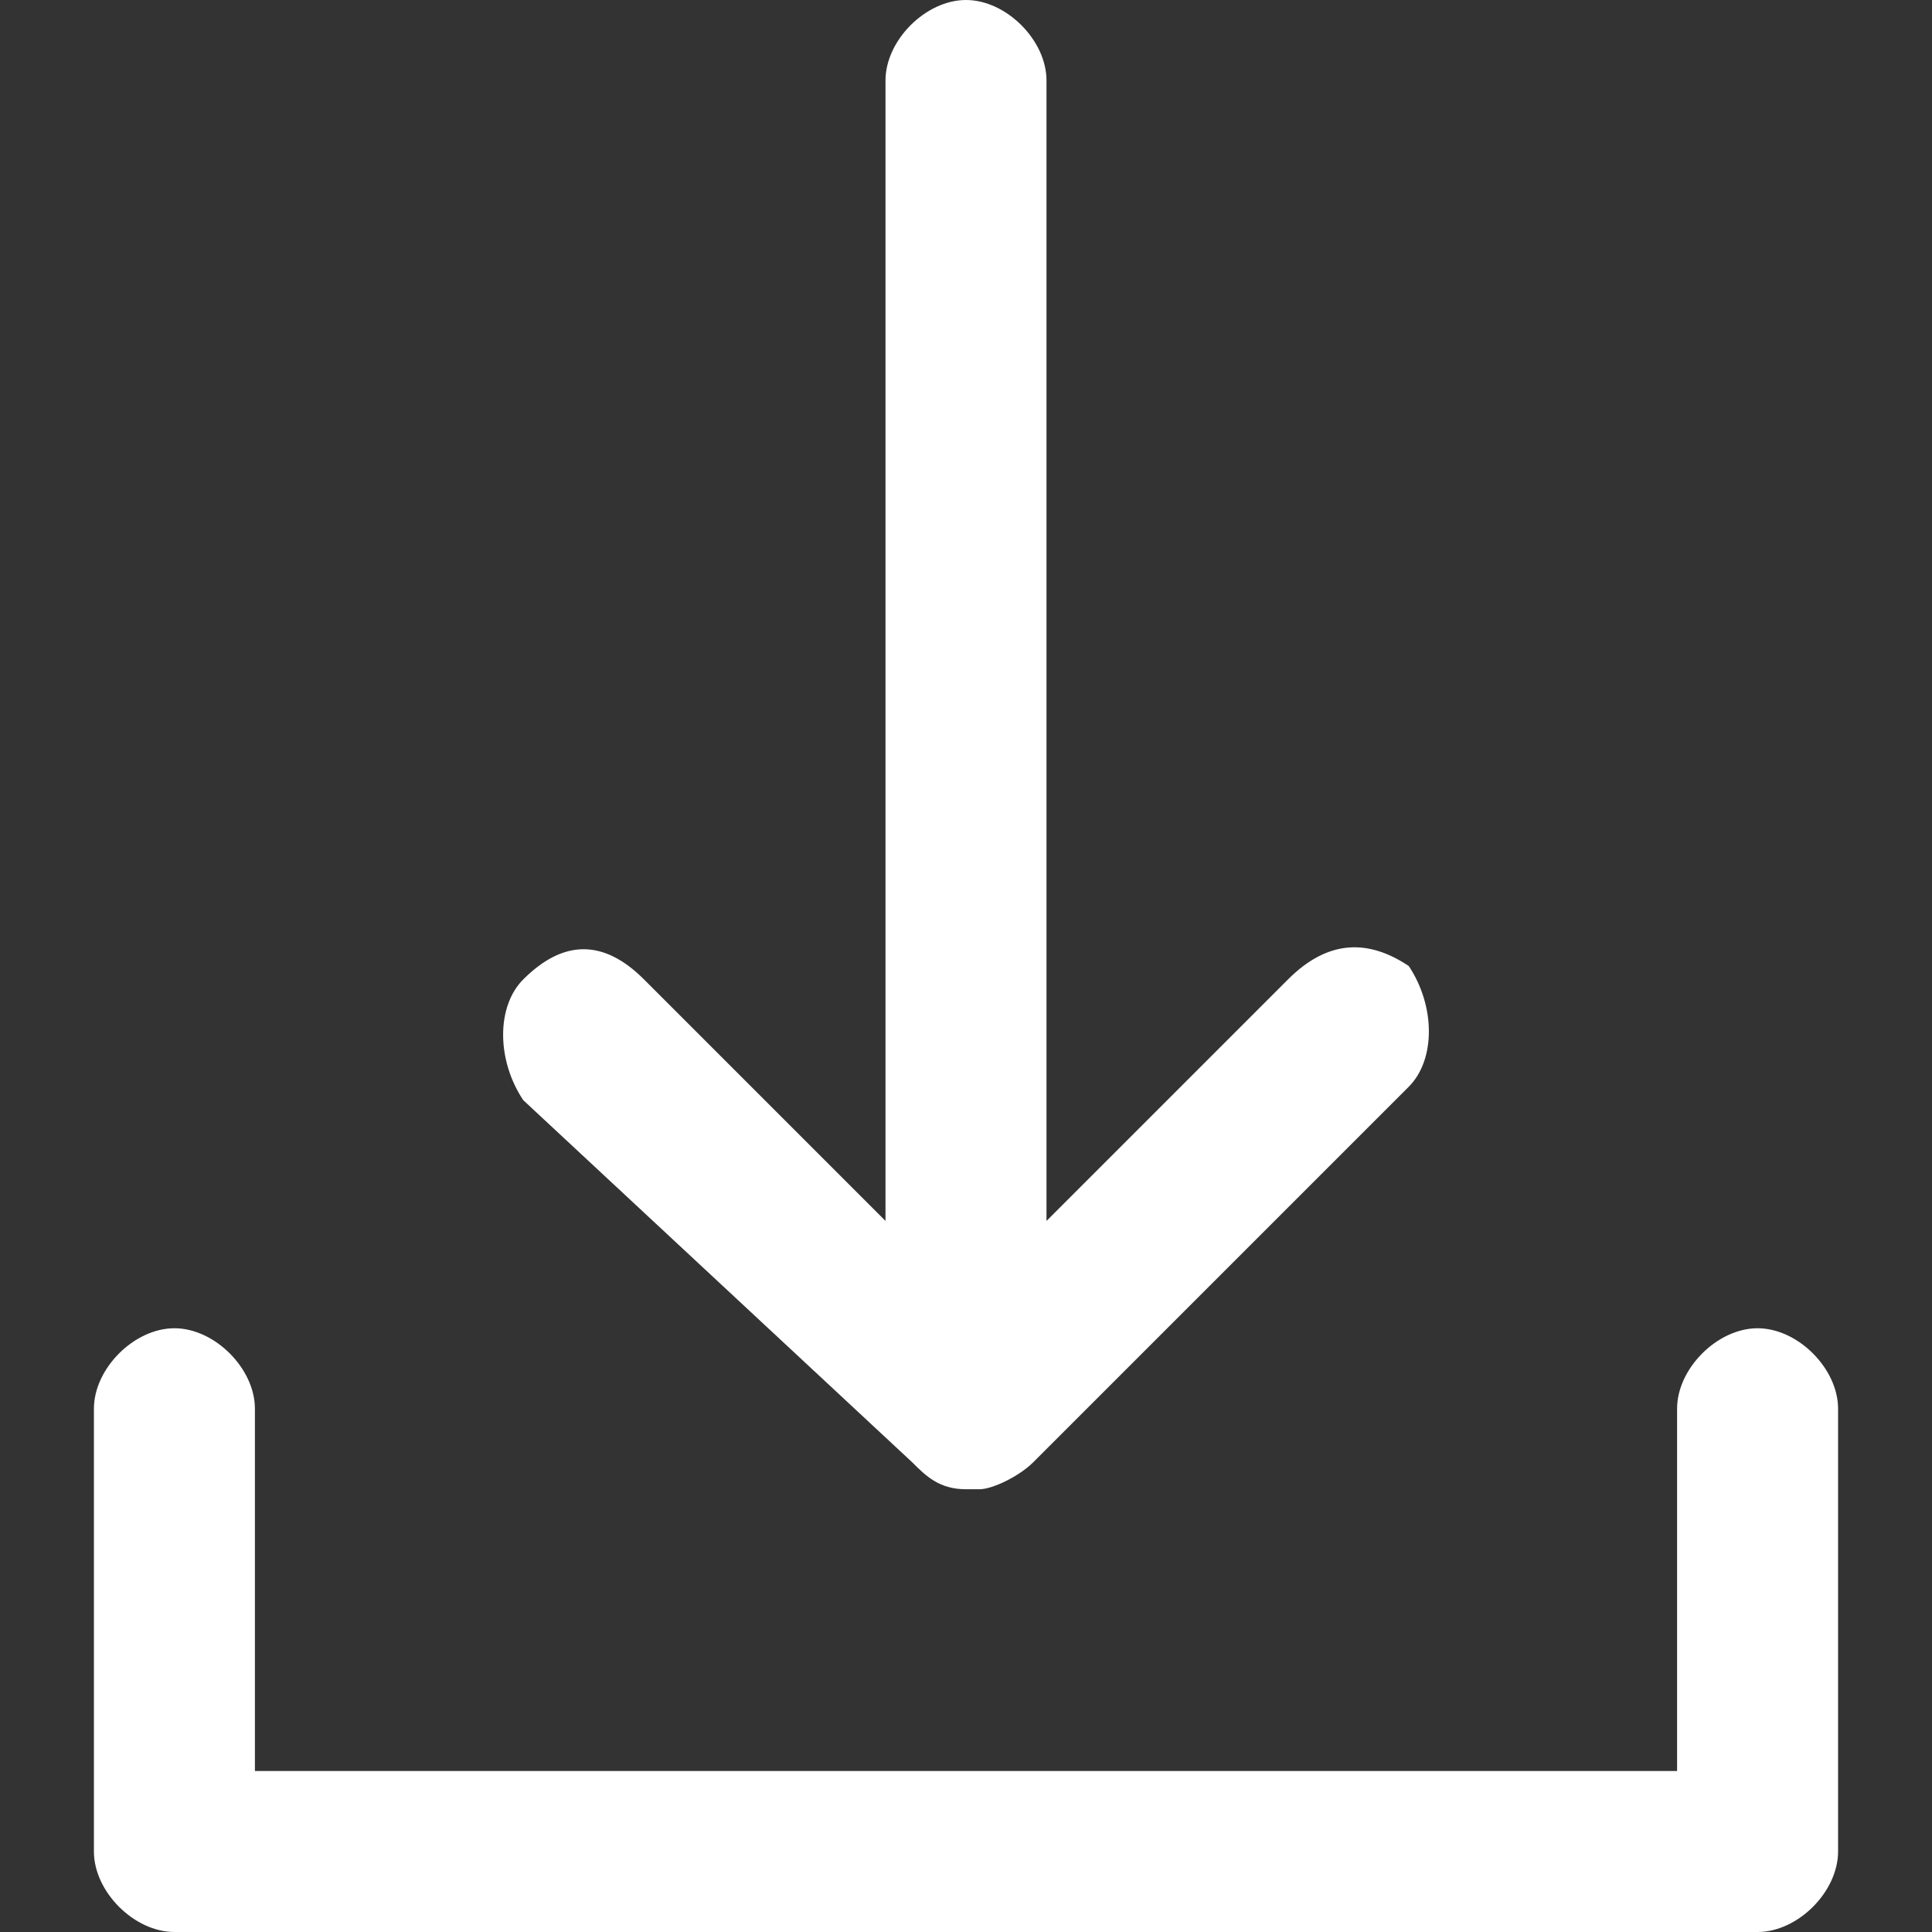 <svg xmlns="http://www.w3.org/2000/svg" xmlns:xlink="http://www.w3.org/1999/xlink" id="Capa_1" x="0px" y="0px" viewBox="0 0 14.4 14.4" style="enable-background:new 0 0 14.4 14.4;" xml:space="preserve"><rect x="0" y="0" width="14.4" height="14.4" fill="#333333" stroke="none"/><style type="text/css">	.st0{fill:#FFFFFF;}</style><g>	<path class="st0" d="M6.8,10.9C6.8,11,6.8,11,6.8,10.9c0.1,0.1,0.2,0.2,0.4,0.2c0,0,0,0,0,0c0,0,0,0,0.1,0c0,0,0,0,0,0  c0.1,0,0.3-0.1,0.4-0.2h0c0,0,0,0,0,0l2.8-2.8c0.2-0.2,0.2-0.6,0-0.9C10.2,7,9.9,7,9.6,7.3L7.8,9.1V0.6C7.8,0.3,7.5,0,7.2,0  S6.6,0.3,6.6,0.6v8.5L4.8,7.3C4.5,7,4.2,7,3.9,7.3c-0.2,0.2-0.2,0.6,0,0.9L6.8,10.9z"></path>	<path class="st0" d="M13.1,9.9c-0.3,0-0.6,0.3-0.6,0.6v2.7H1.9v-2.7c0-0.3-0.3-0.6-0.6-0.6s-0.6,0.3-0.6,0.6v3.3  c0,0.3,0.3,0.6,0.6,0.6h11.8c0.3,0,0.6-0.3,0.6-0.6v-3.3C13.7,10.2,13.4,9.9,13.1,9.9z"></path></g></svg>